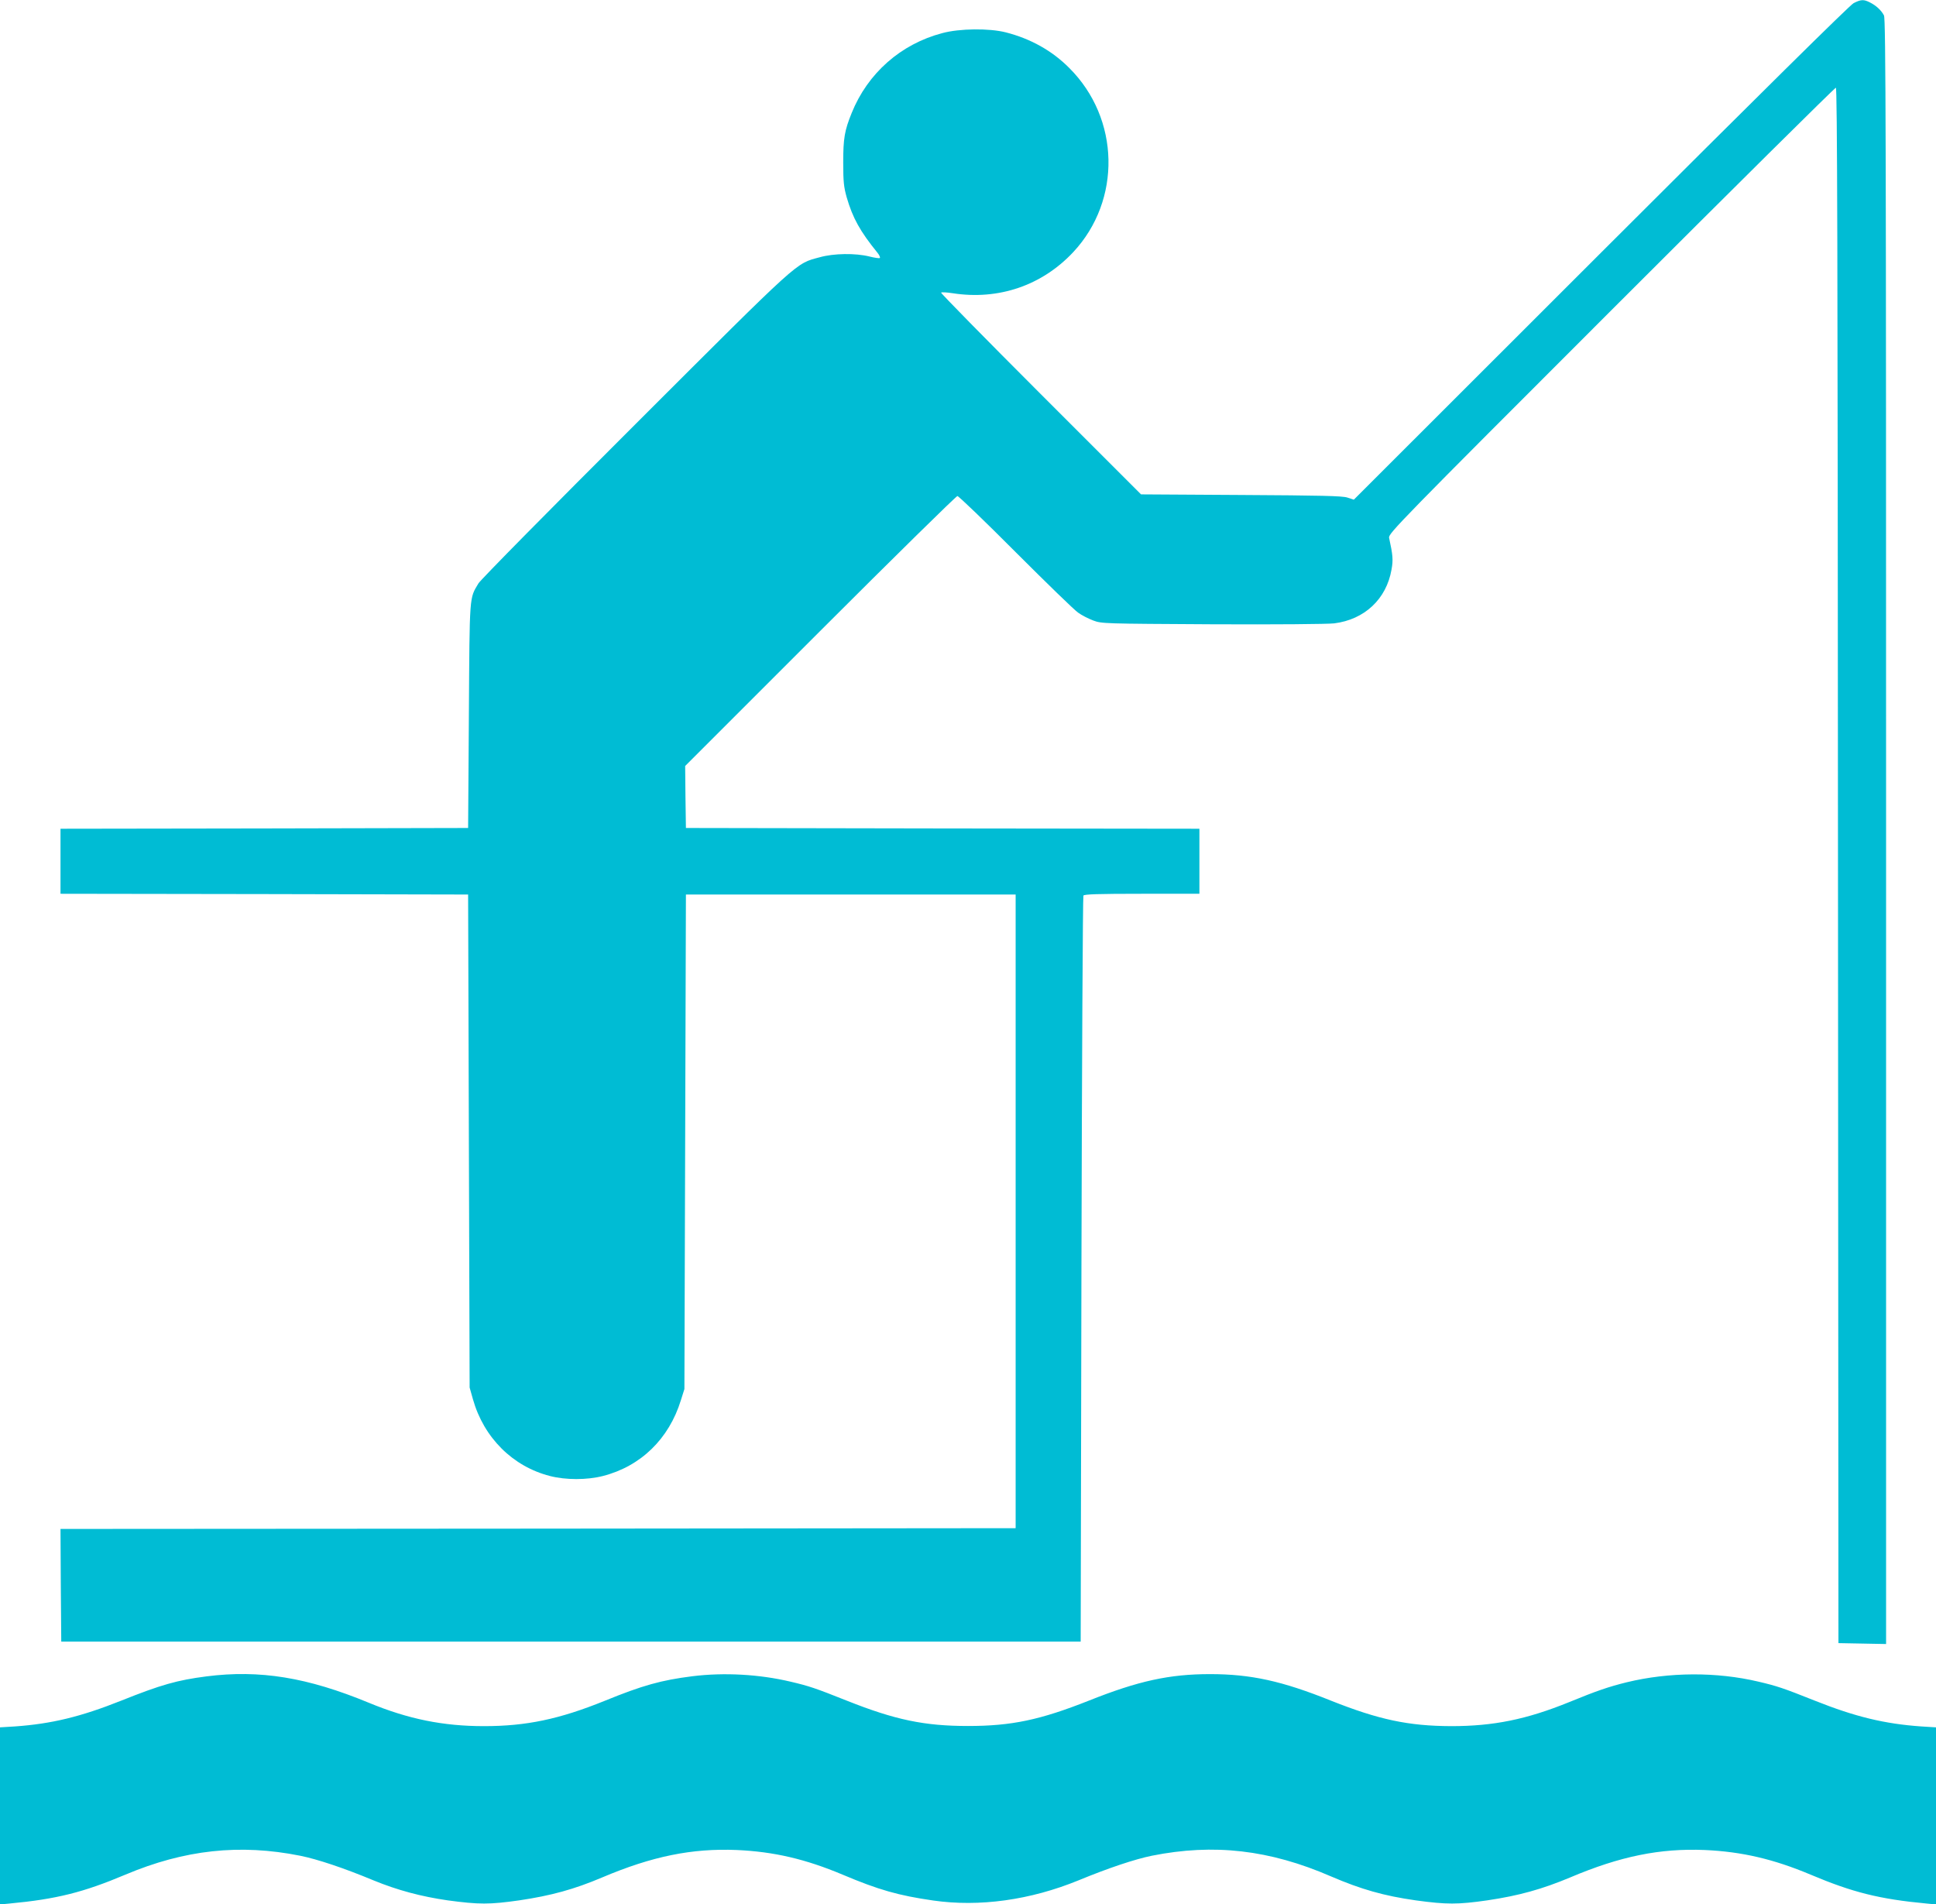 <?xml version="1.0" standalone="no"?>
<!DOCTYPE svg PUBLIC "-//W3C//DTD SVG 20010904//EN"
 "http://www.w3.org/TR/2001/REC-SVG-20010904/DTD/svg10.dtd">
<svg version="1.0" xmlns="http://www.w3.org/2000/svg"
 width="1280pt" height="1259pt" viewBox="0 0 1280 1259"
 preserveAspectRatio="xMidYMid meet">
<g transform="translate(0,1259) scale(0.1,-0.1)"
fill="#00bcd4" stroke="none">
<path d="M12255 12569 c-25 -13 -633 -614 -1672 -1652 l-1632 -1631 -43 14
c-34 11 -175 14 -703 17 l-661 4 -664 664 c-365 365 -661 667 -658 670 4 4 38
2 77 -4 303 -47 590 51 797 272 320 343 309 883 -26 1217 -114 115 -256 194
-420 236 -110 28 -306 26 -420 -5 -274 -72 -493 -265 -599 -528 -47 -116 -56
-167 -56 -328 0 -127 4 -162 23 -230 40 -137 88 -224 204 -367 12 -15 19 -30
15 -34 -3 -3 -34 1 -69 10 -92 23 -236 21 -328 -5 -162 -44 -114 0 -1218
-1103 -560 -559 -1025 -1030 -1039 -1054 -60 -102 -58 -61 -63 -872 l-5 -745
-1347 -3 -1348 -2 0 -215 0 -215 1348 -2 1347 -3 5 -1630 5 -1630 22 -78 c72
-254 263 -444 509 -507 104 -27 245 -27 350 0 250 64 437 245 516 502 l23 73
5 1635 5 1635 1090 0 1090 0 0 -2095 0 -2095 -3158 -3 -3157 -2 2 -373 3 -372
3370 0 3370 0 5 2460 c3 1353 9 2466 13 2473 6 9 95 12 388 12 l379 0 0 215 0
215 -1697 2 -1698 3 -3 205 -2 205 892 892 c491 491 900 893 908 893 8 0 182
-167 385 -371 204 -204 389 -384 413 -400 23 -17 68 -40 100 -52 56 -21 68
-21 786 -25 420 -2 762 1 807 6 200 25 345 160 379 355 12 65 9 96 -16 211 -6
27 68 103 1467 1502 811 811 1480 1474 1487 1474 9 0 12 -1047 14 -5142 l3
-5143 158 -3 157 -3 0 5371 c0 4593 -2 5375 -14 5398 -18 34 -51 65 -93 86
-41 21 -59 20 -108 -5z"/>
<path d="M1365 1505 c-194 -25 -300 -55 -565 -161 -266 -106 -460 -153 -702
-170 l-98 -6 0 -586 0 -585 63 6 c310 29 489 74 766 191 391 165 757 205 1156
125 114 -23 288 -81 485 -163 158 -65 316 -107 490 -132 208 -28 276 -28 473
0 210 31 363 73 547 151 332 141 596 194 890 182 247 -11 456 -60 701 -163
239 -101 370 -138 599 -171 306 -44 642 3 960 133 201 83 373 140 485 163 410
82 779 40 1186 -137 198 -85 348 -128 559 -158 205 -28 278 -28 473 0 210 31
363 74 547 151 332 141 596 194 890 182 247 -11 456 -60 701 -163 277 -117
456 -162 767 -191 l62 -6 0 585 0 586 -97 6 c-243 17 -437 64 -703 170 -211
84 -250 97 -373 126 -279 66 -592 64 -872 -4 -121 -30 -197 -56 -380 -131
-283 -115 -501 -159 -780 -159 -284 1 -479 43 -794 168 -325 131 -532 176
-801 176 -268 0 -474 -45 -800 -175 -323 -128 -512 -168 -800 -168 -287 0
-481 40 -800 167 -211 84 -250 97 -373 126 -207 49 -439 62 -649 36 -206 -26
-329 -60 -581 -163 -299 -121 -517 -167 -797 -167 -271 0 -501 47 -760 154
-408 169 -723 220 -1075 175z"/>
</g>
</svg>
